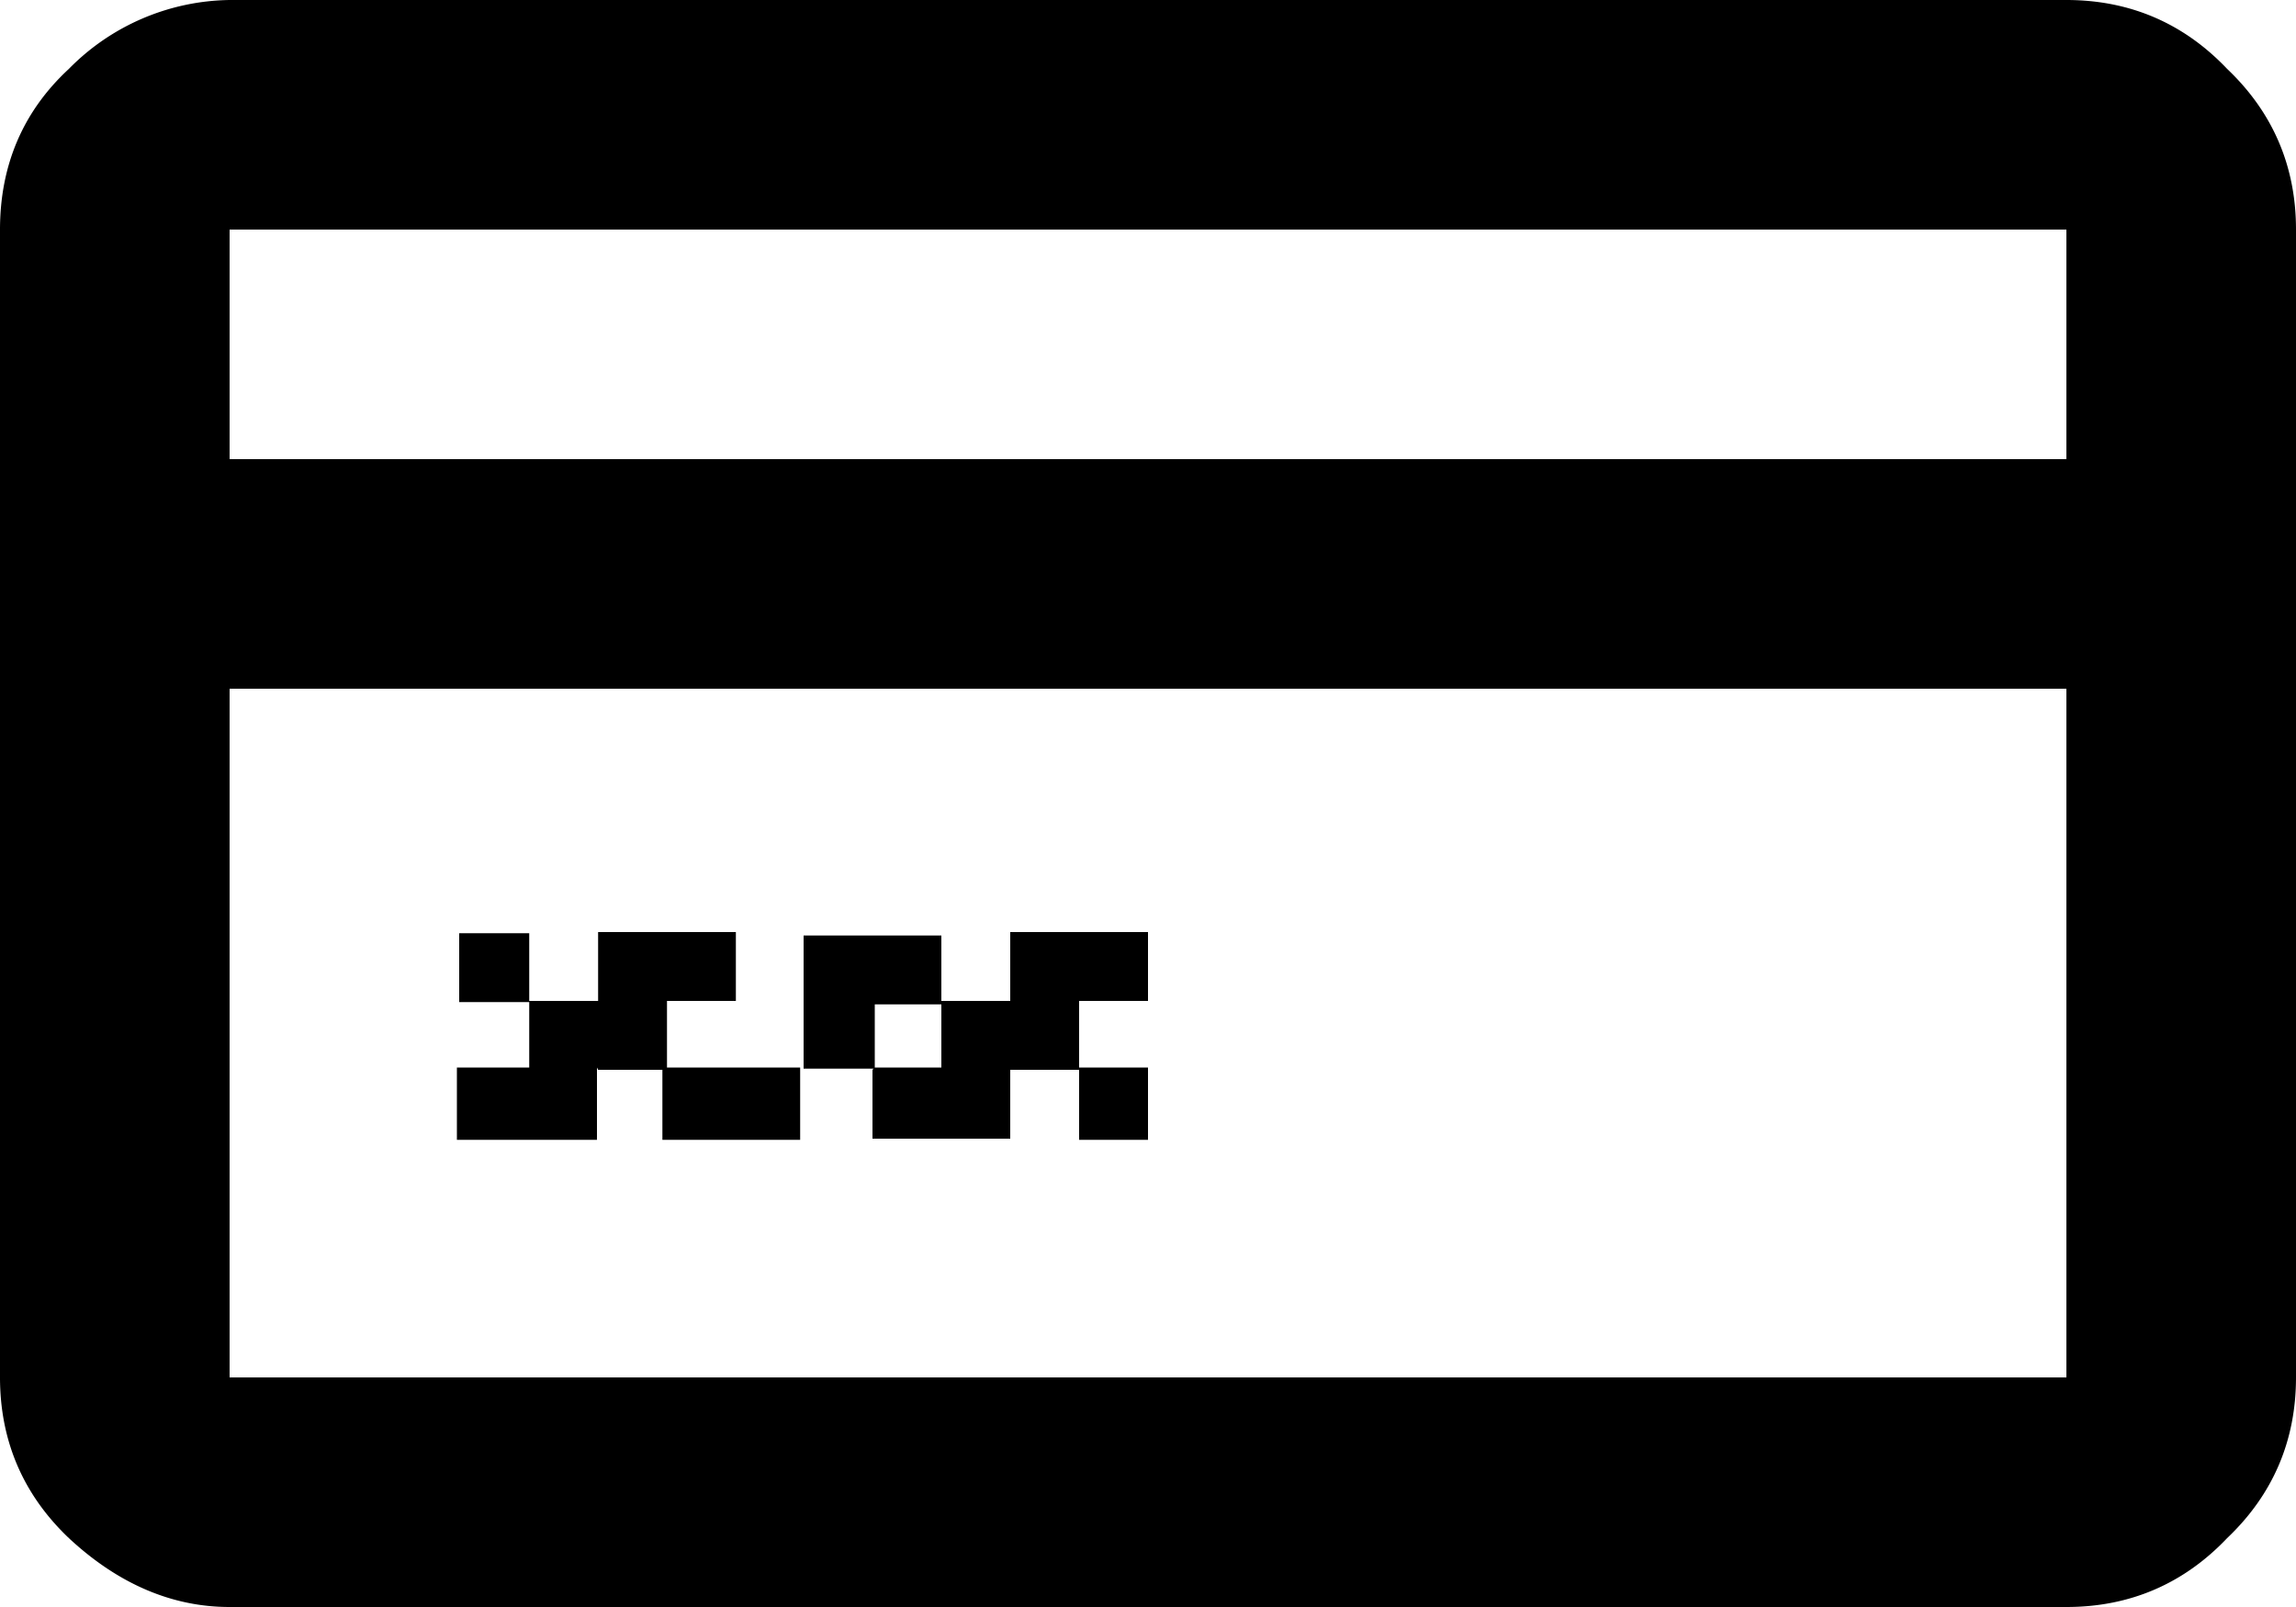 <svg xmlns="http://www.w3.org/2000/svg" width="20" height="14" viewBox="0 0 20 14"><path d="M18 0c.55 0 1.02.2 1.4.6.4.38.6.85.6 1.4v10c0 .55-.2 1.02-.6 1.4-.38.4-.85.6-1.4.6H2c-.5 0-.97-.2-1.4-.6-.4-.38-.6-.85-.6-1.4V2C0 1.44.2.97.6.6A2 2 0 012 0h16zm0 12V6H2v6h16zm0-8V2H2v2h16zM3.98 8.13h.63v.6H4v-.6zM7.62 9.3h.58v-.58h.6v-.6H10v.6h-.6v.6h-.6v.6H7.6v-.6zm2.38.63h-.6V9.3h.6v.63zm-3 0H5.77V9.3h1.2v.63zm.62-1.2v.58H7V8.15h1.2v.6h-.58zM5.2 9.3v.63H3.98V9.3h.63v-.58h.6v-.6h1.2v.6h-.6v.6h-.6z"></path></svg>
